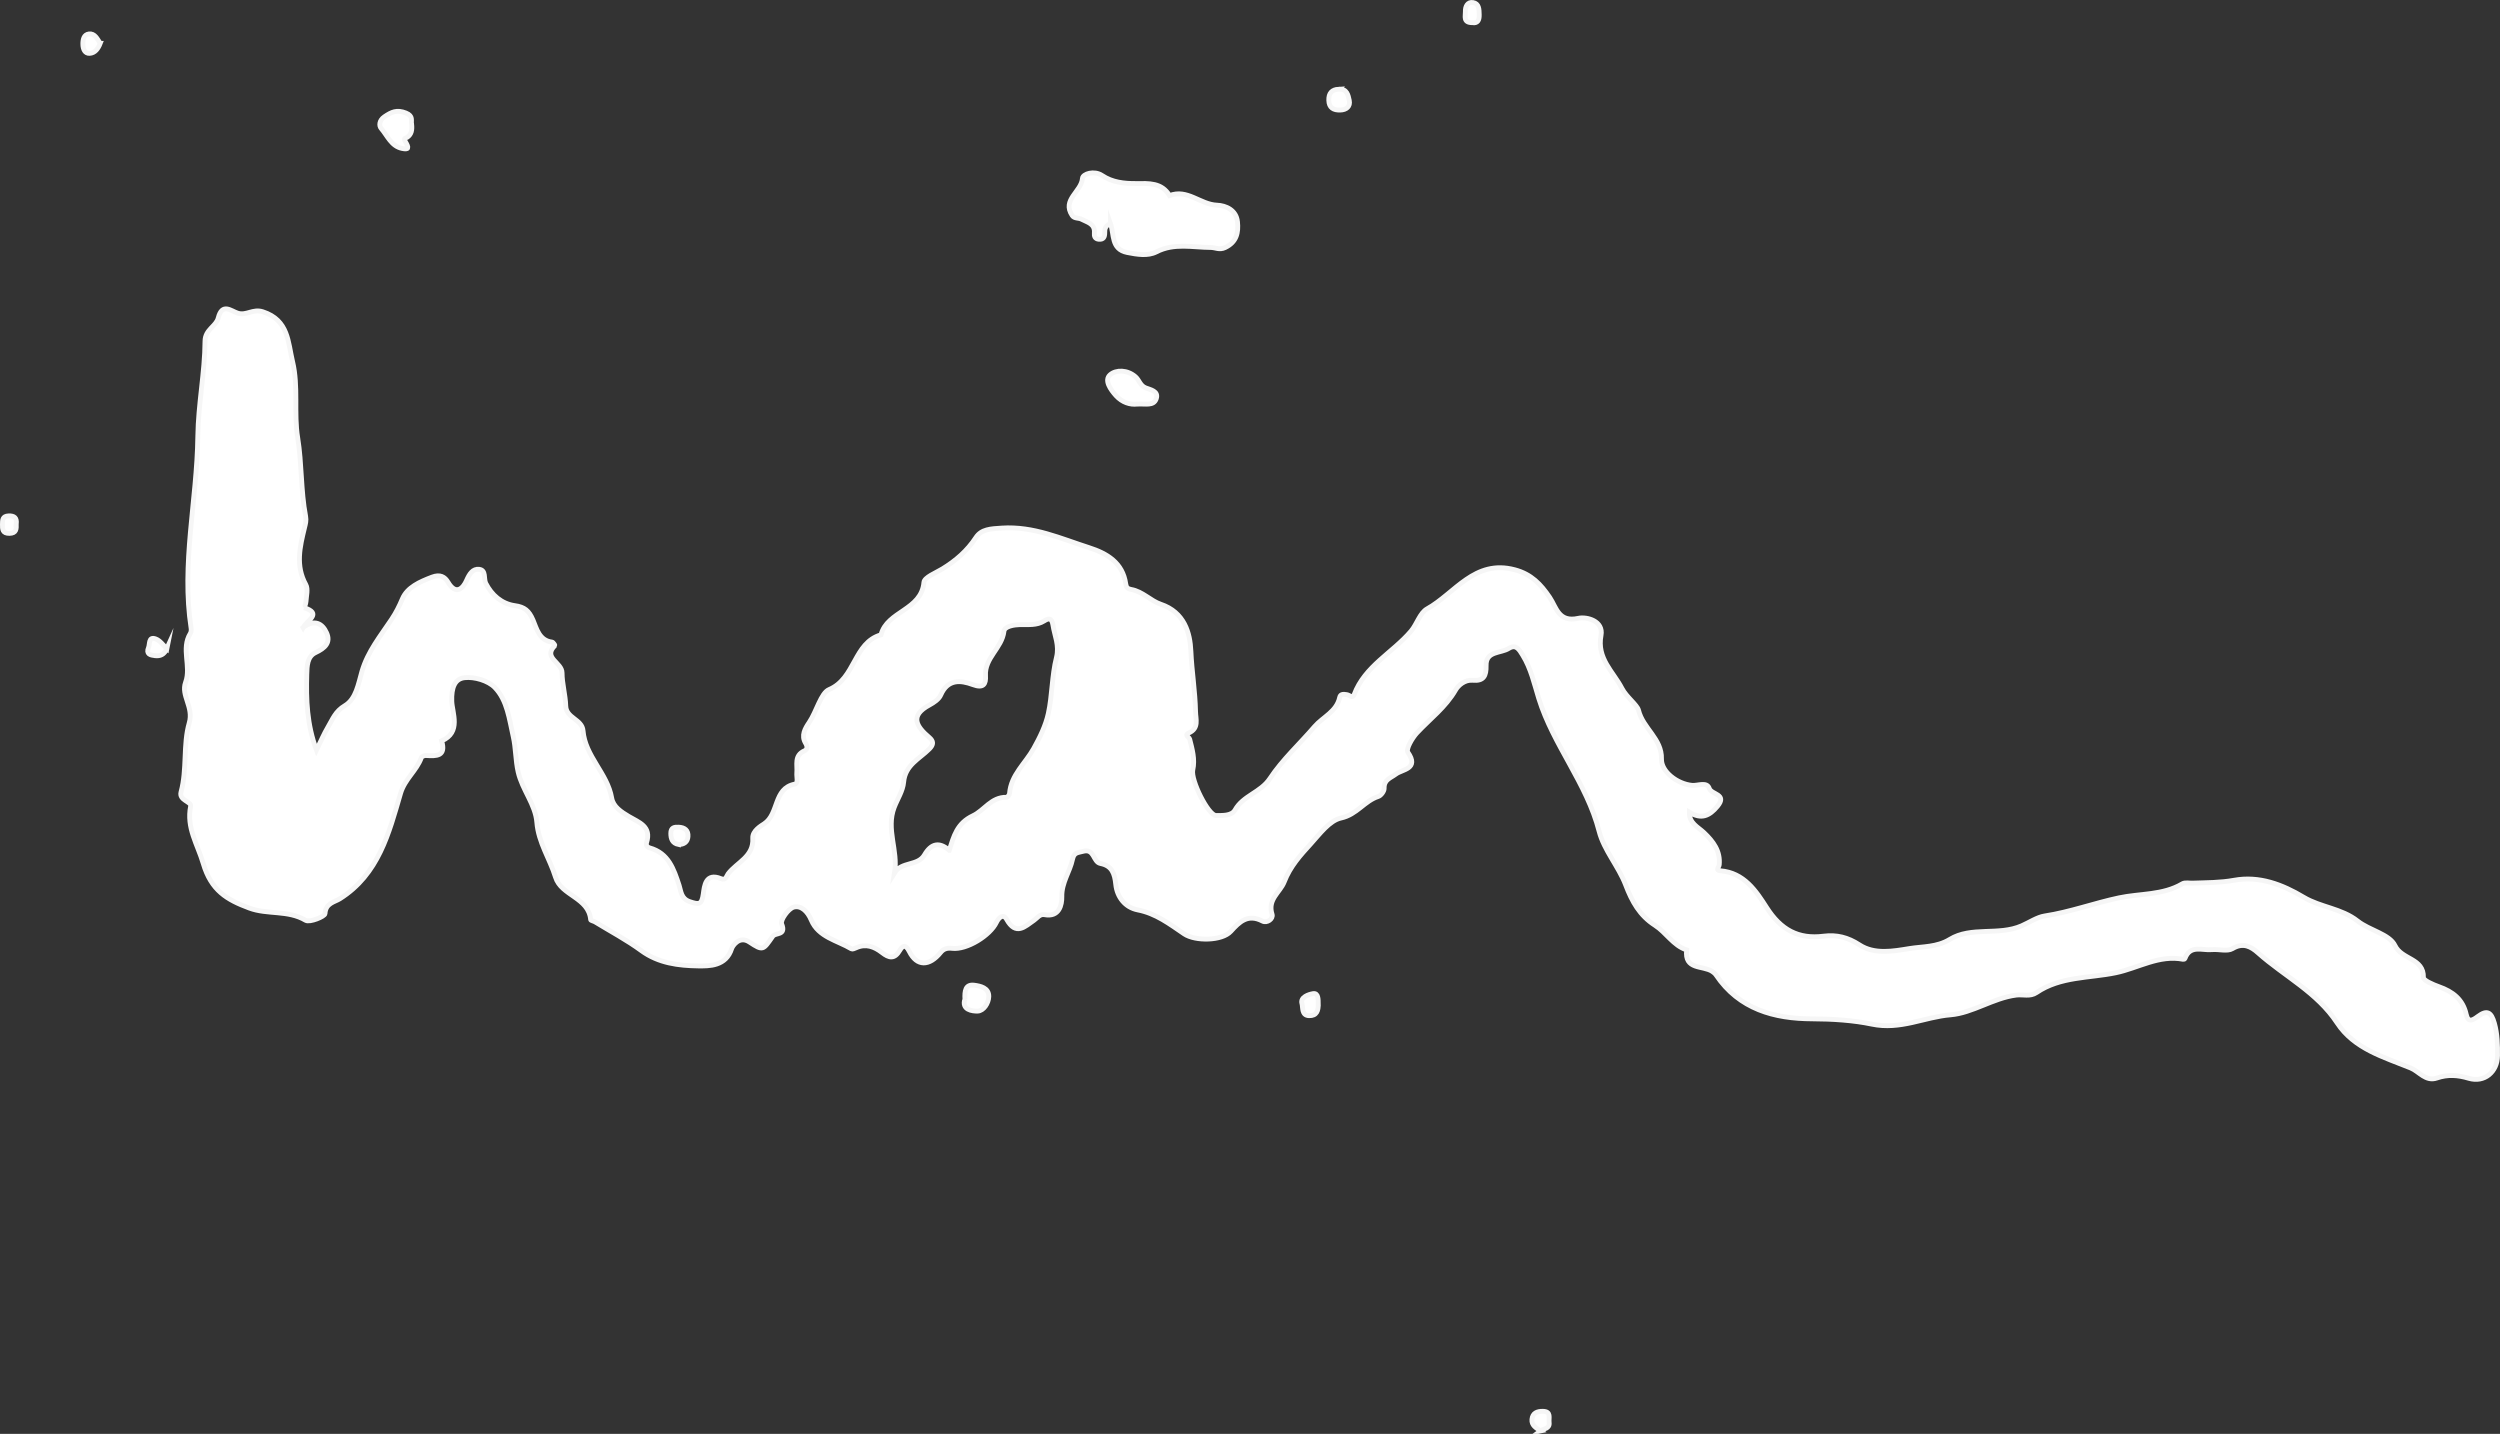<svg viewBox="0 0 128.472 73.686" xmlns="http://www.w3.org/2000/svg" id="Layer_1"><rect x="0" y="0" width="128.472" height="73.686" fill="#333333" stroke="none"/><defs><style>.cls-1{fill:#fff;stroke:#f6f6f6;stroke-miterlimit:10;stroke-width:.25px;}</style></defs><path d="M15.572,32.25c.6-.451.999-.203,1.211.271.226.506-.087.789-.565,1.013-.432.203-.44.684-.452,1.123-.038,1.29.004,2.568.497,3.894.217-.442.381-.834.596-1.196.234-.395.376-.805.861-1.09.58-.341.696-1.128.881-1.766.297-1.02.957-1.824,1.523-2.674.232-.349.394-.671.554-1.052.249-.59.889-.873,1.518-1.113.422-.162.663-.018.829.263.411.694.776.301.949-.092.15-.342.324-.611.646-.575.377.042.224.484.343.72.305.6.81,1.052,1.495,1.148.5.07.725.257.933.74.183.427.313,1.053.979,1.133.058.007.154.17.148.176-.642.637.366.863.366,1.405 0.0.544.172,1.129.19,1.705.02.626.84.677.888,1.267.107,1.315,1.254,2.185,1.473,3.462.077.451.496.716.882.947.513.306,1.175.502.909,1.341-.037.116.015.232.159.272.973.274,1.238,1.087,1.514,1.923.099.299.092.686.547.84.466.158.618.168.695-.399.054-.393.112-1.106.902-.785.267.109.28-.121.374-.246.446-.592,1.327-.876,1.266-1.833-.024-.377.434-.638.583-.736.777-.511.464-1.817,1.572-2.04.205-.041.09-.372.109-.57.04-.415-.156-.899.401-1.146.142-.063.152-.222.053-.382-.247-.401-.027-.764.182-1.073.38-.563.603-1.513,1.022-1.689,1.362-.574,1.254-2.407,2.668-2.813.311-1.228,2.082-1.255,2.206-2.697.022-.258.608-.483.952-.693.687-.42,1.269-.922,1.722-1.612.282-.43.752-.446,1.333-.484,1.63-.105,3.018.539,4.472,1.004.924.296,1.74.77,1.894,1.872.024.175.101.248.276.279.585.101,1.007.587,1.515.757,1.228.411,1.515,1.48,1.556,2.418.046,1.041.22,2.067.239,3.103.007.383.19.854-.346,1.094-.259.116.018.212.044.318.13.52.282,1.027.16,1.586-.113.517.797,2.347,1.198,2.34.305-.005.796.032.972-.282.418-.749,1.315-.895,1.794-1.619.642-.97,1.529-1.778,2.294-2.669.43-.5,1.135-.762,1.291-1.503.041-.196.23-.156.371-.137.128.017.292.214.371.001.548-1.476,1.98-2.152,2.924-3.266.306-.361.455-.938.827-1.146,1.432-.798,2.429-2.556,4.502-2.008.855.226,1.343.747,1.797,1.419.348.515.45,1.303,1.472,1.076.435-.096,1.304.135,1.166.877-.224,1.197.628,1.856,1.075,2.724.227.441.786.851.852,1.12.227.937,1.21,1.467,1.18,2.506-.019.657.821,1.29,1.573,1.357.305.027.763-.2.884.16.109.323.938.286.42.913-.417.504-.833.691-1.446.306-.02.563.452.765.751,1.049.486.462.852.951.785,1.655-.011.119-.216.286.055.307,1.222.095,1.842,1.044,2.383,1.891.728,1.14,1.624,1.634,2.929,1.469.669-.084,1.243.059,1.835.445.777.508,1.732.329,2.574.192.681-.111,1.405-.063,2.068-.469,1.114-.682,2.497-.176,3.696-.699.393-.172.799-.448,1.181-.506,1.305-.199,2.539-.659,3.822-.932,1.084-.231,2.248-.126,3.256-.722.136-.08.352-.028.531-.035.711-.026,1.412-.016,2.129-.147,1.29-.236,2.471.213,3.577.874.871.52,1.942.566,2.774,1.224.607.48,1.636.67,1.916,1.257.353.74,1.487.639,1.462,1.64-.004.155.5.369.797.475.709.252,1.234.645,1.404,1.426.1.459.363.277.594.105.486-.363.696-.215.854.35.156.557.165,1.108.16,1.668-.008.834-.678,1.397-1.478,1.158-.567-.169-1.087-.205-1.64-.014-.577.198-.909-.338-1.35-.518-1.378-.561-2.896-.977-3.775-2.315-1.035-1.576-2.712-2.395-4.061-3.597-.355-.317-.76-.555-1.317-.22-.266.161-.705.017-1.061.053-.491.05-1.117-.268-1.385.461-.007.02-.055.041-.079.036-1.248-.246-2.318.45-3.47.69-1.367.285-2.847.181-4.076,1.019-.332.226-.699.084-1.048.129-1.188.154-2.242.922-3.369,1.014-1.344.109-2.57.79-4.05.478-.935-.197-2.019-.268-3.054-.271-1.948-.005-3.76-.491-4.946-2.255-.048-.072-.122-.132-.195-.181-.479-.321-1.445-.06-1.315-1.105-.696-.228-1.051-.896-1.632-1.267-.781-.499-1.18-1.222-1.505-2.075-.364-.953-1.113-1.783-1.362-2.753-.635-2.475-2.359-4.428-3.104-6.835-.232-.751-.398-1.529-.822-2.215-.179-.289-.341-.587-.721-.348-.412.259-1.176.122-1.16.876.012.532-.124.811-.689.759-.41-.037-.746.265-.88.499-.511.889-1.314,1.482-1.987,2.205-.248.267-.575.839-.467.995.599.863-.289.874-.614,1.121-.279.211-.619.281-.604.74.005.138-.164.368-.3.411-.712.228-1.1.932-1.916,1.108-.588.126-1.089.815-1.551,1.323-.533.586-1.056,1.155-1.368,1.96-.211.544-.871.891-.623,1.668.071.223-.256.469-.495.345-.749-.389-1.181.035-1.626.527-.45.497-1.823.518-2.396.132-.741-.5-1.451-1.053-2.383-1.232-.657-.126-1.067-.668-1.133-1.306-.058-.567-.196-.966-.785-1.08-.393-.076-.301-.791-.9-.625-.269.075-.461.048-.538.413-.136.644-.563,1.186-.549,1.916.008.413-.124,1.071-.893.926-.24-.045-.362.166-.53.283-.474.33-.936.815-1.415-.045-.172-.309-.408-.085-.523.157-.321.677-1.528,1.426-2.278,1.335-.275-.033-.449.038-.589.211-.581.718-1.219.733-1.612-.054-.202-.405-.359-.269-.481-.062-.279.477-.557.407-.927.119-.388-.302-.825-.468-1.323-.242-.075.034-.189.085-.24.055-.731-.437-1.696-.597-2.065-1.479-.193-.463-.532-.766-.902-.666-.281.076-.698.672-.621.862.249.614-.313.434-.454.635-.502.714-.493.767-1.202.297-.517-.342-.869.203-.911.336-.289.913-1.155.9-1.728.892-.993-.014-2.031-.138-2.916-.786-.75-.55-1.58-.989-2.376-1.476-.074-.045-.223-.07-.227-.113-.101-1.151-1.512-1.227-1.807-2.186-.291-.947-.878-1.778-.959-2.817-.073-.926-.752-1.668-.962-2.595-.138-.609-.116-1.218-.251-1.81-.202-.886-.303-1.864-.945-2.525-.346-.356-1.053-.562-1.558-.504-.503.058-.679.509-.655,1.211.02.593.499,1.601-.521,2.035.241.799-.264.788-.807.753-.079-.005-.215.048-.235.106-.241.678-.852,1.094-1.072,1.849-.593,2.029-1.12,4.149-3.122,5.409-.262.165-.729.217-.758.764-.008.144-.786.465-.994.342-.91-.542-1.954-.281-2.893-.63-1.159-.431-1.962-.9-2.374-2.3-.289-.979-.87-1.825-.644-2.935.049-.241-.612-.295-.493-.732.317-1.169.098-2.427.42-3.543.24-.831-.436-1.41-.188-2.088.305-.832-.247-1.723.248-2.521.042-.068.051-.175.038-.258-.513-3.313.303-6.577.344-9.864.02-1.652.359-3.259.37-4.894.004-.594.571-.762.678-1.185.206-.81.663-.356,1.012-.249.44.135.771-.239,1.278-.075,1.335.43,1.294,1.573,1.532,2.562.309,1.287.057,2.648.263,3.913.219,1.349.155,2.705.407,4.033.043.227-.007.387-.055.586-.236.978-.476,1.95.066,2.931.125.226.023.582.007.878-.006.108-.092.305-.09.306.936.31.149.633-.06,1.023ZM48.78,43.698c.235-.72.386-1.386,1.226-1.782.57-.269.939-.966,1.716-.943.053.002.153-.127.158-.201.074-.954.813-1.542,1.238-2.303.316-.566.616-1.172.753-1.798.207-.944.18-1.942.418-2.876.161-.634-.096-1.123-.18-1.681-.063-.418-.274-.316-.449-.207-.397.247-.812.18-1.238.191-.3.007-.799.081-.829.343-.1.866-1.004,1.367-.947,2.284.027.432-.104.66-.649.458-.639-.237-1.293-.294-1.655.536-.093.214-.353.388-.576.508-1.035.558-.672,1.108-.015,1.667.232.198.23.367.01.59-.506.512-1.247.826-1.322,1.704-.039.456-.319.87-.484,1.3-.434,1.129.21,2.216.017,3.363.365-.587,1.197-.336,1.536-.918.347-.595.76-.683,1.272-.235Z" class="cls-1"></path><path d="M57.066,11.485c-.291.122-.294.305-.295.486-.001.206-.06.347-.307.324-.201-.019-.24-.16-.226-.313.046-.49-.367-.559-.663-.717-.148-.079-.364-.021-.478-.192-.539-.811.478-1.22.529-1.91.017-.231.606-.414,1.006-.146.529.355,1.134.419,1.748.415.654-.005,1.317-.058,1.722.619.909-.357,1.583.459,2.433.492.462.018.998.252,1.058.856.055.545-.034,1.038-.638,1.324-.292.138-.495-.006-.737-.006-.932-.003-1.876-.246-2.794.227-.441.227-.998.129-1.495.032-.843-.164-.669-.944-.863-1.492Z" class="cls-1"></path><path d="M58.433,20.766c-.354.043-.769-.085-1.086-.437-.279-.31-.618-.79-.298-1.071.302-.265.887-.263,1.305.107.192.17.232.451.519.567.239.097.683.163.544.562-.134.384-.553.243-.983.272Z" class="cls-1"></path><path d="M21.152,6.369c.034.309-.001.529-.226.686-.062.044-.214.026-.099.217.212.353.169.424-.161.357-.559-.113-.756-.657-1.081-1.033-.107-.123-.111-.405.168-.594.364-.247.637-.381,1.108-.194.393.156.25.396.29.56Z" class="cls-1"></path><path d="M49.587,51.338c-.022-.4.021-.769.473-.71.318.042.764.134.753.586-.009.341-.269.737-.573.745-.267.008-.842-.06-.653-.622Z" class="cls-1"></path><path d="M68.797,4.584c.423-.033.485.316.54.574.067.315-.145.49-.469.498-.344.008-.572-.114-.583-.503-.01-.364.156-.55.512-.569Z" class="cls-1"></path><path d="M67.742,51.594c.008.331-.068.613-.472.6-.393-.013-.308-.429-.363-.616-.102-.343.356-.478.564-.515.283-.051.269.298.272.531Z" class="cls-1"></path><path d="M79.166,73.532c-.215-.151-.473-.28-.441-.594.033-.323.261-.416.56-.412.444.006.294.335.323.569.041.335-.271.31-.443.437Z" class="cls-1"></path><path d="M75.65,1.165c-.475-.005-.337-.341-.346-.573-.01-.257.111-.505.389-.461.318.05.317.352.323.626.006.292-.081.451-.366.409Z" class="cls-1"></path><path d="M5.15,2.23c-.103.264-.266.498-.548.512-.231.012-.332-.201-.342-.436-.011-.257.039-.527.31-.561.3-.038.429.255.58.485Z" class="cls-1"></path><path d="M34.864,43.397c-.304-.064-.392-.276-.392-.574 0-.297.176-.325.402-.315.312.014.506.16.48.486-.021.272-.2.406-.49.402Z" class="cls-1"></path><path d="M8.576,33.334c-.14.312-.346.389-.606.361-.249-.027-.475-.082-.338-.414.077-.187-.011-.58.362-.45.232.081.402.341.582.504Z" class="cls-1"></path><path d="M.837,26.916c.005.261.012.488-.351.493-.362.006-.365-.212-.361-.466.004-.216-.005-.415.307-.431.319-.016.44.113.404.404Z" class="cls-1"></path></svg>